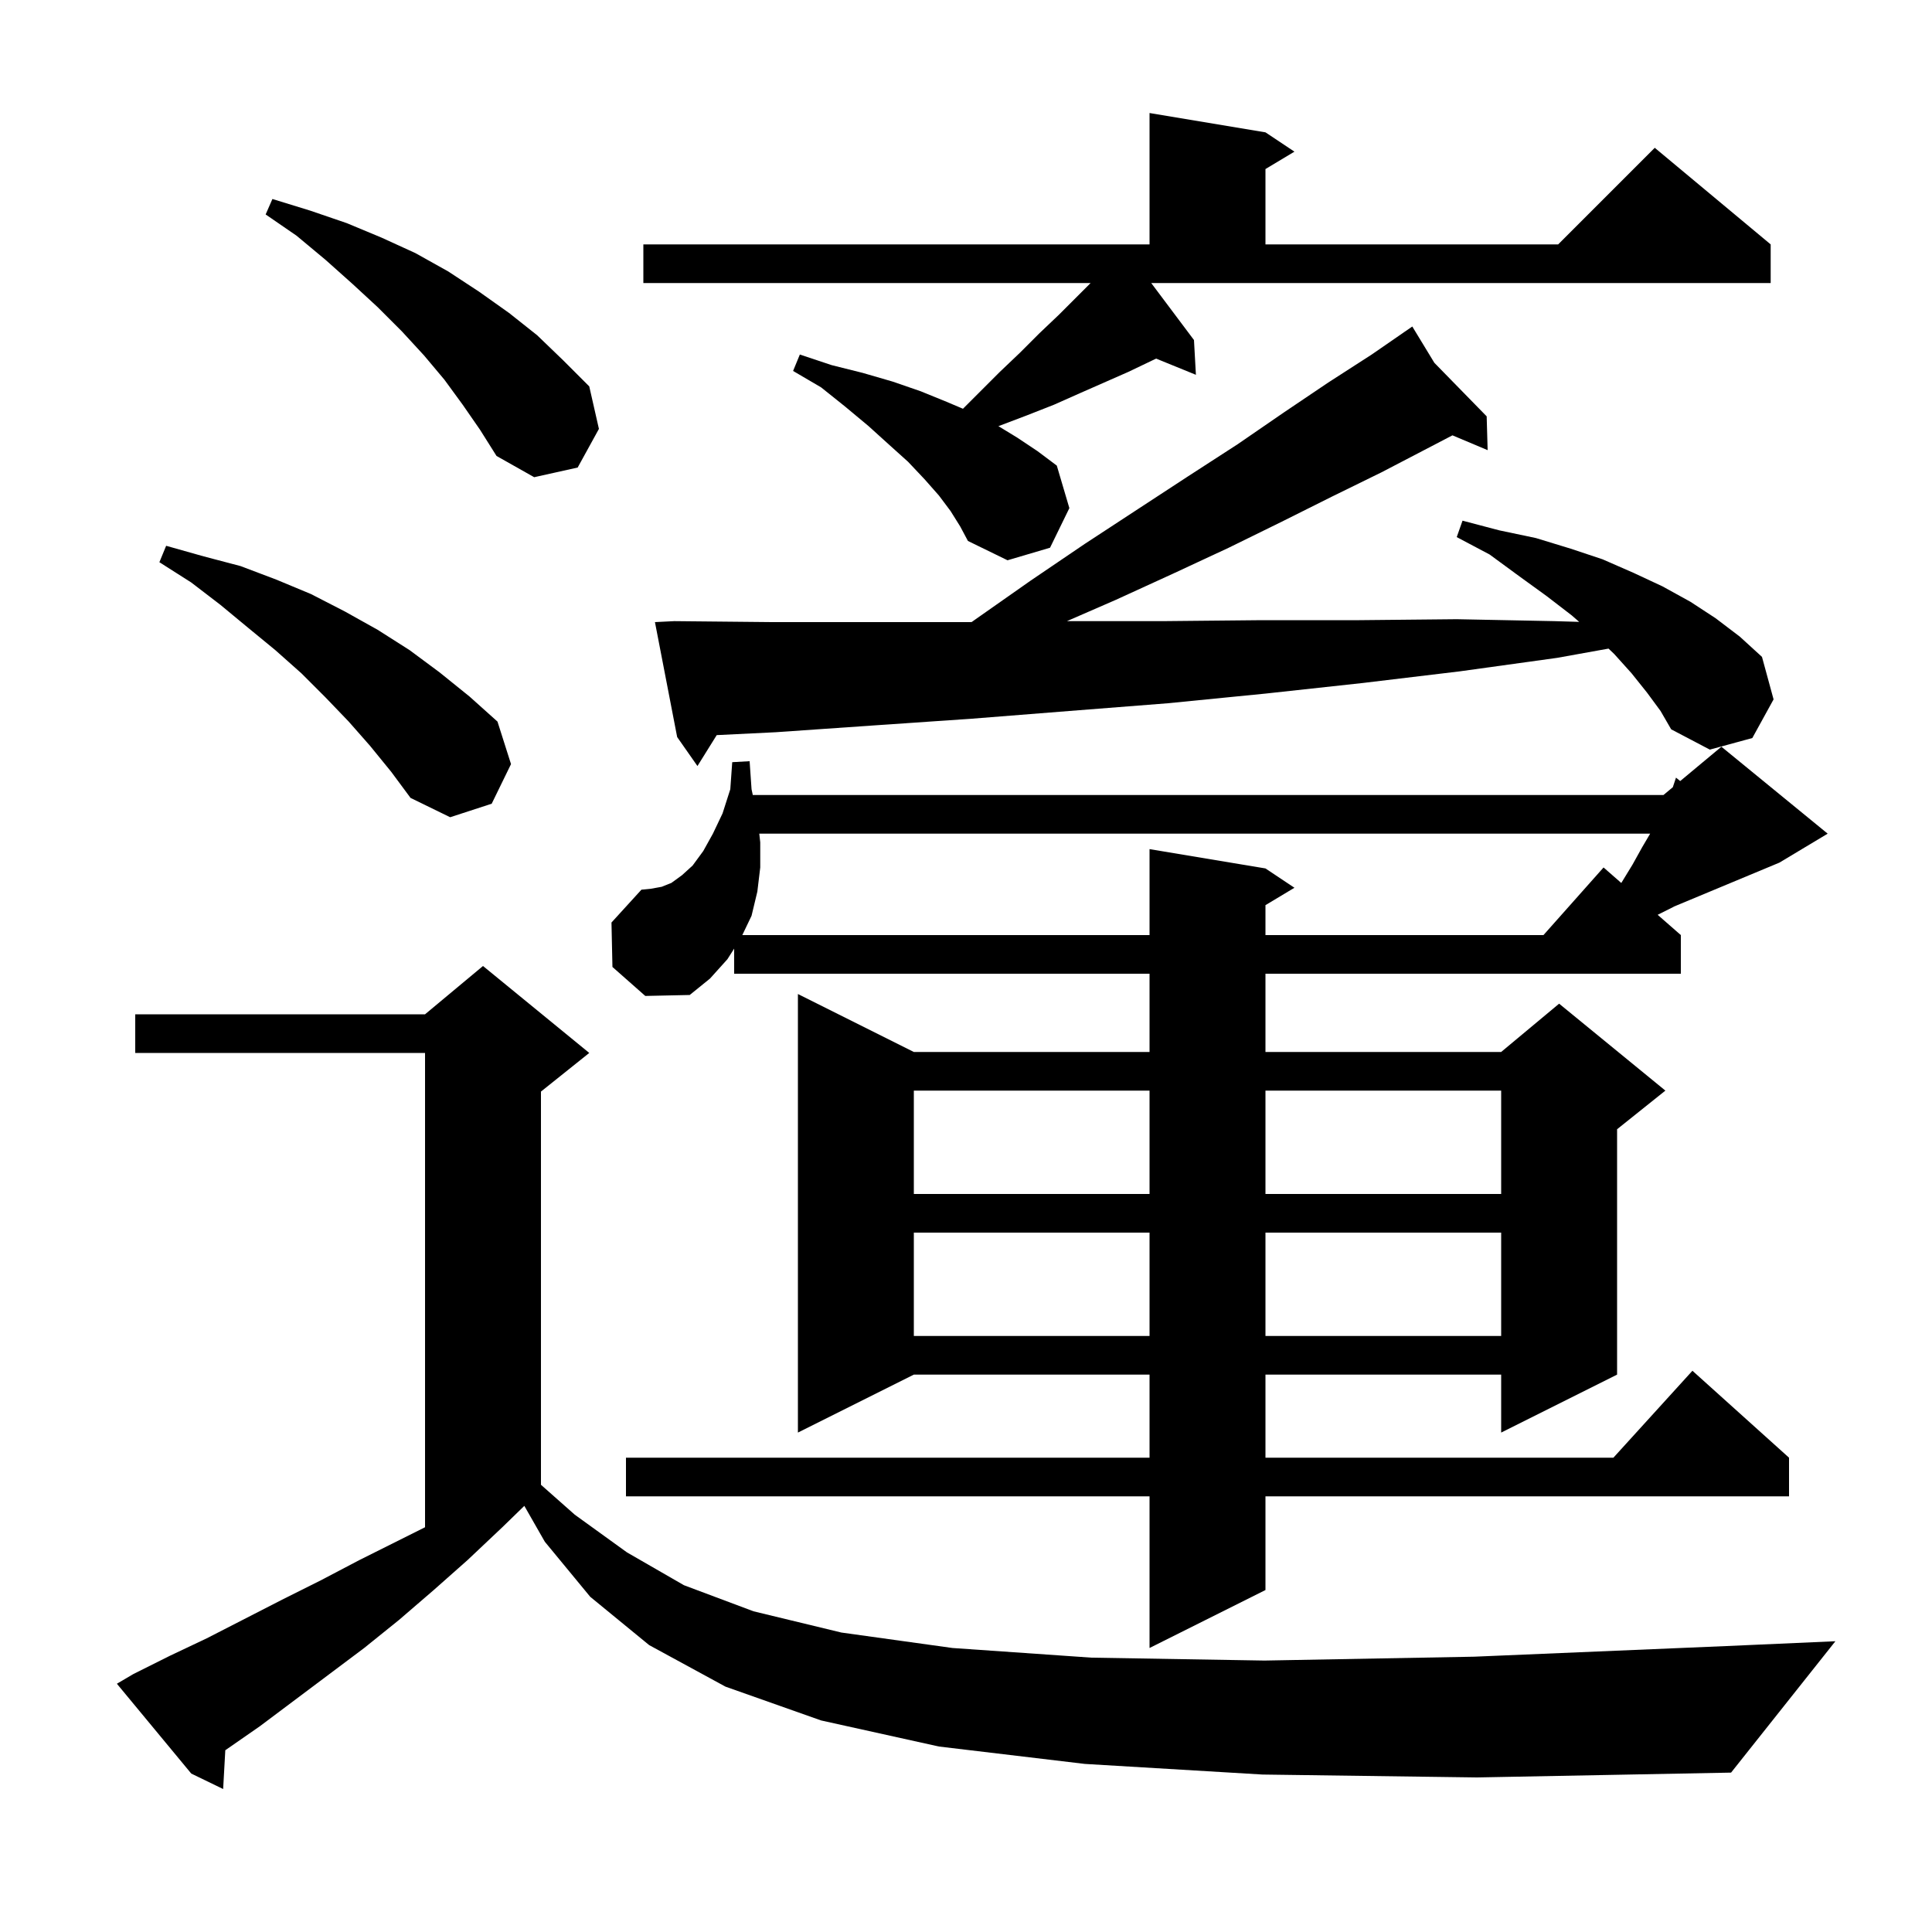 <svg xmlns="http://www.w3.org/2000/svg" xmlns:xlink="http://www.w3.org/1999/xlink" version="1.1" baseProfile="full" viewBox="0 0 200 200" width="200" height="200"><g fill="currentColor"><path d="M 130.7 183.7 L 112.3 182.6 L 97.2 180.8 L 85.0 178.1 L 75.1 174.6 L 67.2 170.3 L 61.1 165.3 L 56.4 159.6 L 54.278 155.887 L 52.0 158.1 L 48.4 161.5 L 44.9 164.6 L 41.3 167.7 L 37.7 170.6 L 26.9 178.7 L 23.323 181.184 L 23.1 185.2 L 19.8 183.6 L 12.1 174.3 L 13.8 173.3 L 17.6 171.4 L 21.4 169.6 L 29.2 165.6 L 33.2 163.6 L 37.2 161.5 L 44.0 158.1 L 44.0 109.0 L 14.0 109.0 L 14.0 105.0 L 44.0 105.0 L 50.0 100.0 L 61.0 109.0 L 56.0 113.0 L 56.0 153.704 L 59.5 156.8 L 64.9 160.7 L 70.8 164.1 L 78.0 166.8 L 87.1 169.0 L 98.6 170.6 L 113.0 171.6 L 130.9 171.9 L 152.6 171.5 L 178.7 170.4 L 190.0 169.9 L 179.2 183.5 L 152.9 184.0 Z M 63.4 100.1 L 63.3 95.5 L 66.4 92.1 L 67.4 92.0 L 68.5 91.8 L 69.5 91.4 L 70.6 90.6 L 71.7 89.6 L 72.8 88.1 L 73.8 86.3 L 74.8 84.2 L 75.6 81.7 L 75.8 78.9 L 77.6 78.8 L 77.8 81.7 L 77.929 82.3 L 172.2 82.3 L 173.169 81.492 L 173.5 80.5 L 173.934 80.855 L 178.2 77.3 L 189.2 86.3 L 184.2 89.3 L 173.303 93.841 L 173.2 93.9 L 171.6 94.7 L 174.0 96.8 L 174.0 100.8 L 131.0 100.8 L 131.0 108.9 L 155.4 108.9 L 161.4 103.9 L 172.4 112.9 L 167.4 116.9 L 167.4 142.3 L 155.4 148.3 L 155.4 142.3 L 131.0 142.3 L 131.0 150.9 L 167.018 150.9 L 175.2 141.9 L 185.2 150.9 L 185.2 154.9 L 131.0 154.9 L 131.0 164.6 L 119.0 170.6 L 119.0 154.9 L 64.8 154.9 L 64.8 150.9 L 119.0 150.9 L 119.0 142.3 L 94.6 142.3 L 82.6 148.3 L 82.6 102.9 L 94.6 108.9 L 119.0 108.9 L 119.0 100.8 L 76.0 100.8 L 76.0 98.2 L 75.3 99.3 L 73.5 101.3 L 71.4 103.0 L 66.8 103.1 Z M 94.6 127.6 L 94.6 138.3 L 119.0 138.3 L 119.0 127.6 Z M 131.0 127.6 L 131.0 138.3 L 155.4 138.3 L 155.4 127.6 Z M 94.6 112.9 L 94.6 123.6 L 119.0 123.6 L 119.0 112.9 Z M 131.0 112.9 L 131.0 123.6 L 155.4 123.6 L 155.4 112.9 Z M 78.6 86.3 L 78.7 87.2 L 78.7 89.8 L 78.4 92.3 L 77.8 94.8 L 76.843 96.8 L 119.0 96.8 L 119.0 87.9 L 131.0 89.9 L 134.0 91.9 L 131.0 93.7 L 131.0 96.8 L 159.778 96.8 L 166.0 89.8 L 167.833 91.404 L 167.9 91.3 L 169.0 89.5 L 170.0 87.7 L 170.824 86.3 Z M 38.3 77.2 L 36.1 74.7 L 33.7 72.2 L 31.2 69.7 L 28.5 67.3 L 25.7 65.0 L 22.8 62.6 L 19.8 60.3 L 16.5 58.2 L 17.2 56.5 L 21.1 57.6 L 24.9 58.6 L 28.6 60.0 L 32.2 61.5 L 35.7 63.3 L 39.1 65.2 L 42.4 67.3 L 45.5 69.6 L 48.6 72.1 L 51.5 74.7 L 52.9 79.1 L 50.9 83.2 L 46.6 84.6 L 42.5 82.6 L 40.5 79.9 Z M 170.5 71.7 L 168.9 69.7 L 167.1 67.7 L 166.515 67.143 L 161.2 68.1 L 151.1 69.5 L 141.1 70.7 L 131.0 71.8 L 120.9 72.8 L 110.7 73.6 L 100.6 74.4 L 90.4 75.1 L 80.3 75.8 L 74.194 76.099 L 72.2 79.3 L 70.1 76.3 L 67.8 64.4 L 69.8 64.3 L 79.9 64.4 L 100.2 64.4 L 100.584 64.396 L 101.0 64.1 L 106.7 60.1 L 112.3 56.3 L 117.8 52.7 L 123.0 49.3 L 128.1 46.0 L 132.9 42.7 L 137.5 39.6 L 142.0 36.7 L 145.359 34.381 L 145.3 34.3 L 145.371 34.373 L 146.2 33.8 L 148.485 37.559 L 153.9 43.1 L 154.0 46.6 L 150.357 45.066 L 147.8 46.4 L 143.0 48.9 L 137.9 51.4 L 132.7 54.0 L 127.2 56.7 L 121.4 59.4 L 115.5 62.1 L 110.448 64.3 L 120.4 64.3 L 130.6 64.2 L 140.7 64.2 L 150.8 64.1 L 160.9 64.3 L 163.477 64.376 L 162.7 63.7 L 160.1 61.7 L 157.2 59.6 L 154.2 57.4 L 150.8 55.6 L 151.4 53.9 L 155.2 54.9 L 159.0 55.7 L 162.6 56.8 L 165.9 57.9 L 169.1 59.3 L 172.1 60.7 L 175.0 62.3 L 177.6 64.0 L 180.1 65.9 L 182.4 68.0 L 183.6 72.4 L 181.4 76.4 L 177.0 77.6 L 173.0 75.5 L 171.9 73.6 Z M 123.6 35.2 L 123.8 38.8 L 119.681 37.122 L 116.8 38.5 L 111.8 40.7 L 109.1 41.9 L 106.3 43.0 L 103.4 44.1 L 103.354 44.115 L 105.3 45.3 L 107.4 46.7 L 109.4 48.2 L 110.7 52.6 L 108.7 56.7 L 104.3 58.0 L 100.2 56.0 L 99.4 54.5 L 98.4 52.9 L 97.2 51.3 L 95.7 49.6 L 94.0 47.8 L 92.0 46.0 L 89.9 44.1 L 87.5 42.1 L 85.0 40.1 L 82.1 38.4 L 82.8 36.7 L 86.1 37.8 L 89.3 38.6 L 92.4 39.5 L 95.3 40.5 L 98.0 41.6 L 99.686 42.314 L 103.5 38.5 L 105.6 36.5 L 107.6 34.5 L 109.6 32.6 L 112.9 29.3 L 66.6 29.3 L 66.6 25.3 L 119.0 25.3 L 119.0 11.7 L 131.0 13.7 L 134.0 15.7 L 131.0 17.5 L 131.0 25.3 L 161.3 25.3 L 171.3 15.3 L 183.3 25.3 L 183.3 29.3 L 119.175 29.3 Z M 47.9 41.9 L 46.0 39.3 L 43.9 36.8 L 41.6 34.3 L 39.1 31.8 L 36.5 29.4 L 33.7 26.9 L 30.7 24.4 L 27.5 22.2 L 28.2 20.6 L 32.1 21.8 L 35.9 23.1 L 39.5 24.6 L 43.0 26.2 L 46.4 28.1 L 49.6 30.2 L 52.7 32.4 L 55.6 34.7 L 58.3 37.3 L 61.0 40.0 L 62.0 44.4 L 59.8 48.4 L 55.3 49.4 L 51.4 47.2 L 49.7 44.5 Z "/></g></svg>